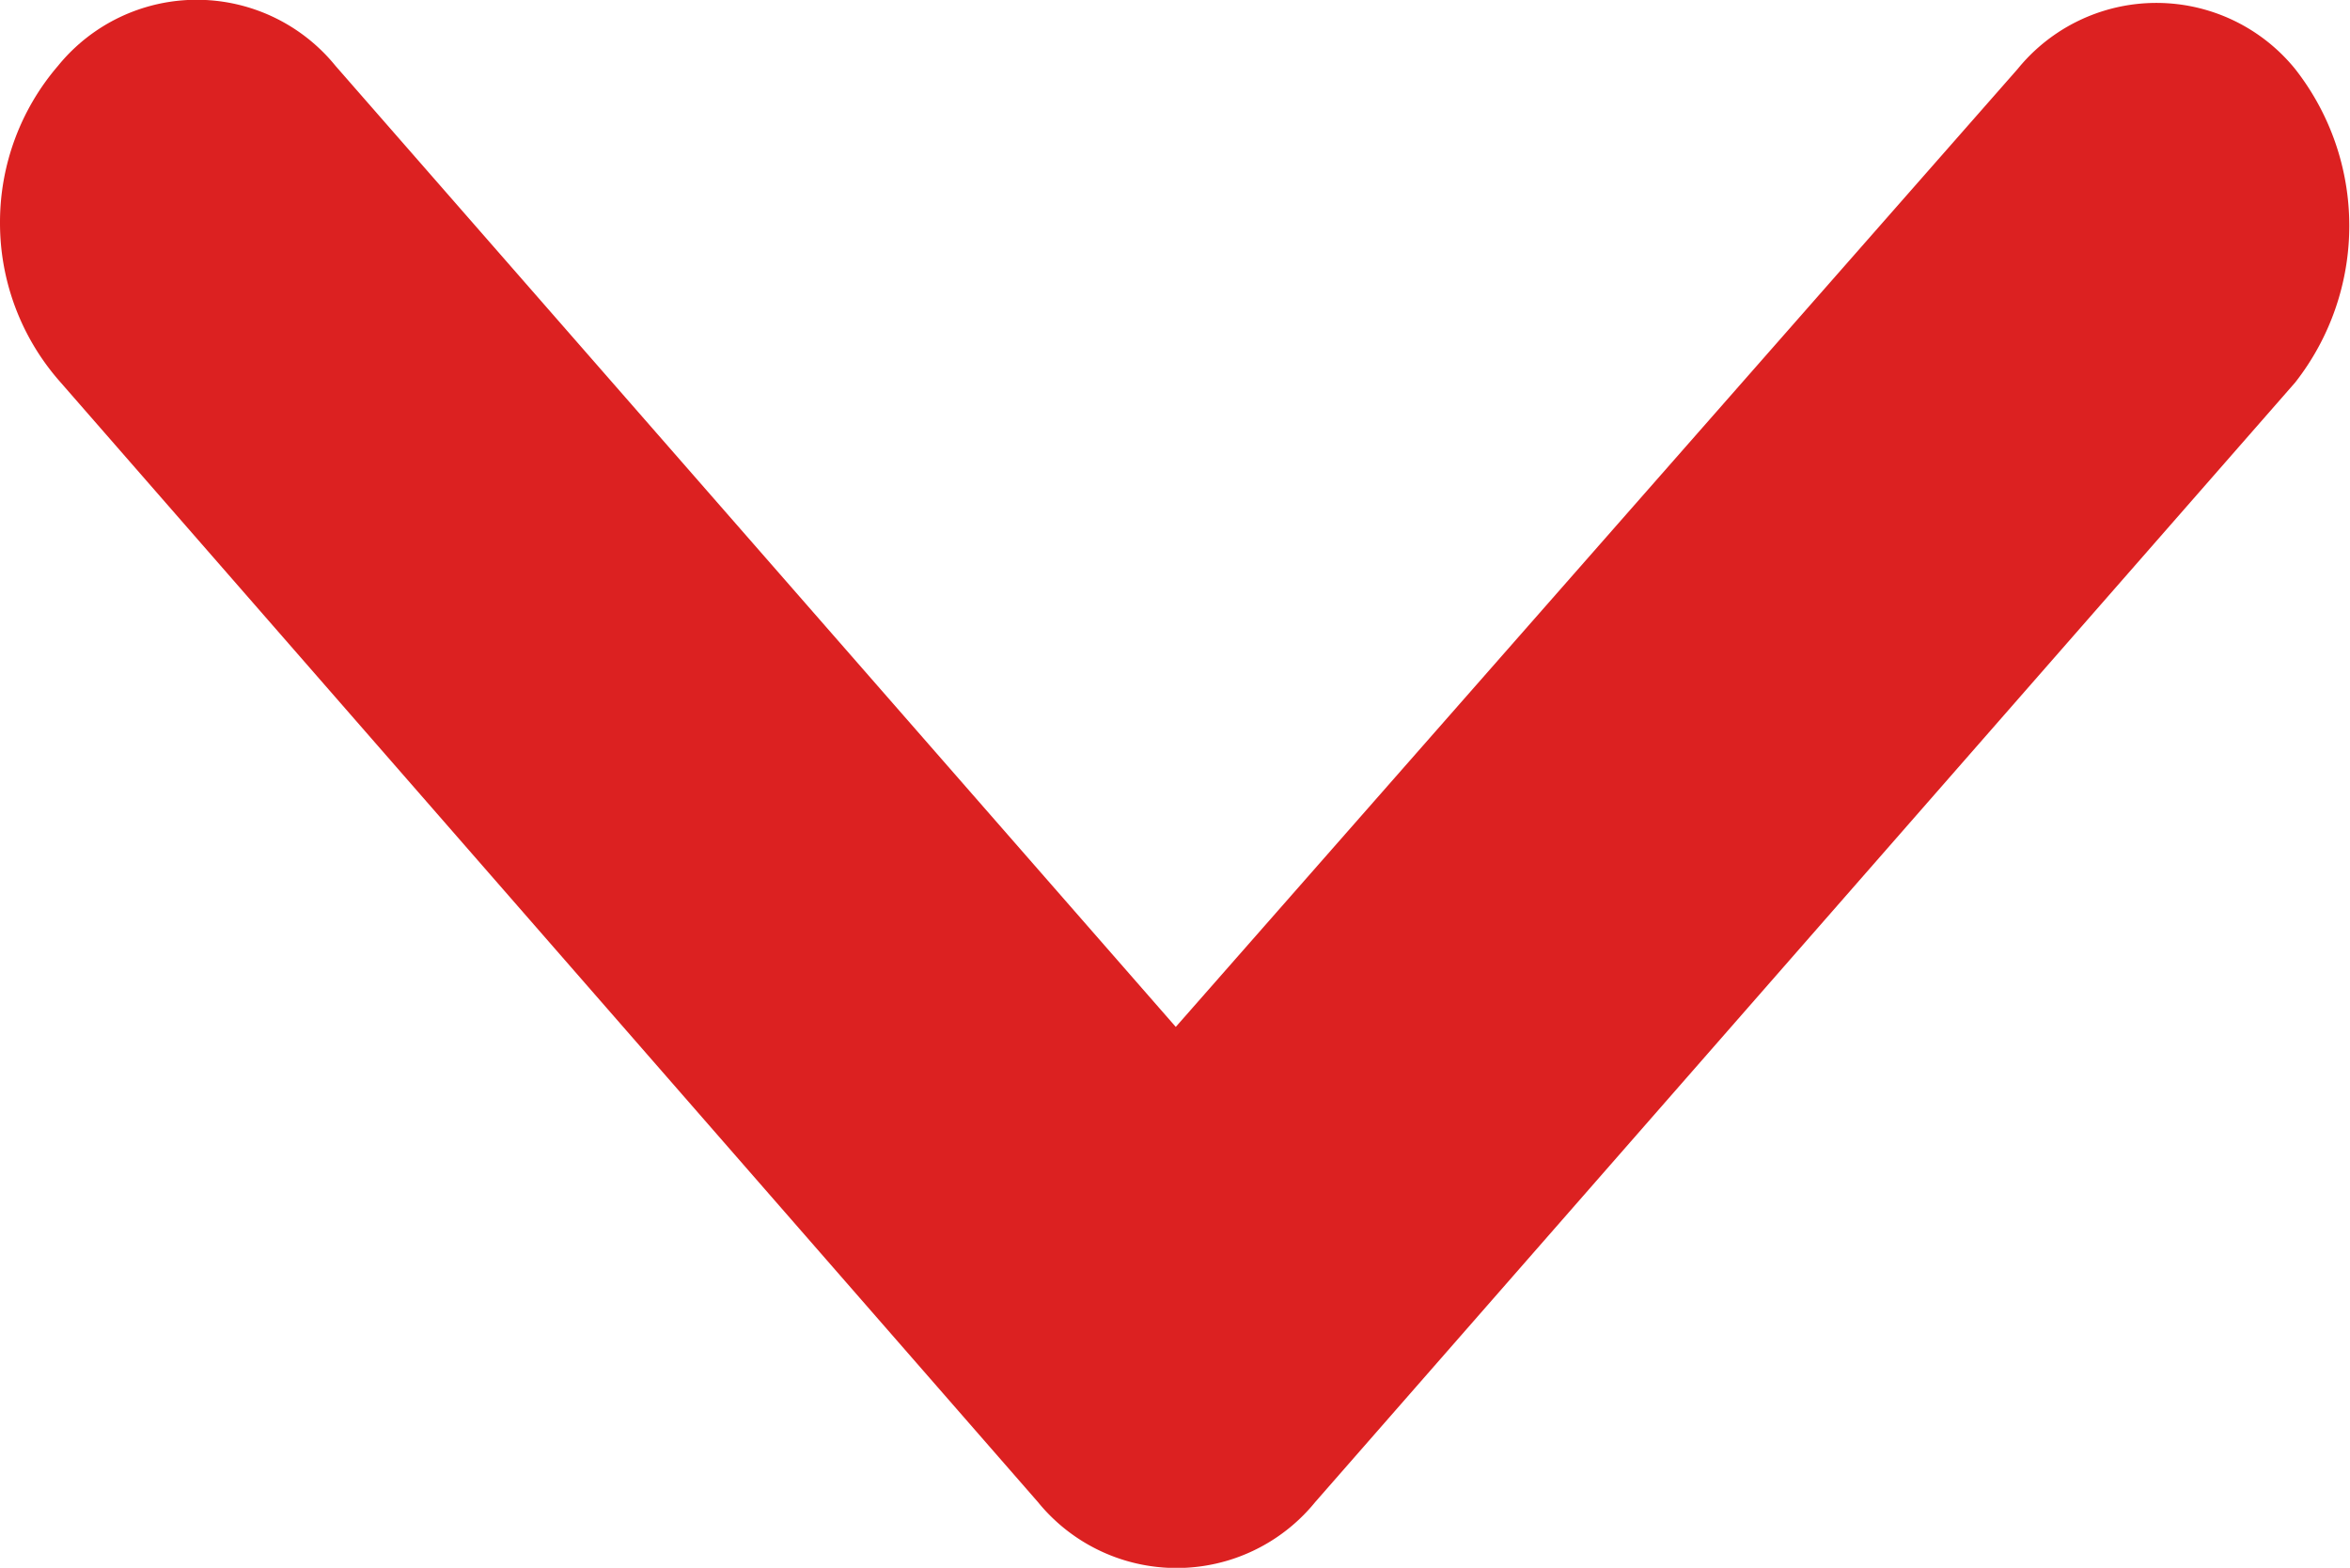 <svg id="Layer_1" data-name="Layer 1" xmlns="http://www.w3.org/2000/svg" xmlns:xlink="http://www.w3.org/1999/xlink" viewBox="0 0 14.99 10"><defs><style>.cls-1{fill:#dc2121;}</style><symbol id="New_Symbol_179" data-name="New Symbol 179" viewBox="0 0 10 14.99"><path class="cls-1" d="M9.58,6.6L2.44,0.35a1.62,1.62,0,0,0-2,0,1.14,1.14,0,0,0,0,1.77L6.55,7.49,0.42,12.85a1.14,1.14,0,0,0,0,1.77,1.53,1.53,0,0,0,1,.37,1.53,1.53,0,0,0,1-.37L9.58,8.37A1.14,1.14,0,0,0,9.58,6.6Z"/></symbol></defs><title>arrow_down</title><use id="New_Symbol_179-3" data-name="New Symbol 179" width="10" height="14.99" transform="translate(14.99 0) rotate(90)" xlink:href="#New_Symbol_179"/></svg>